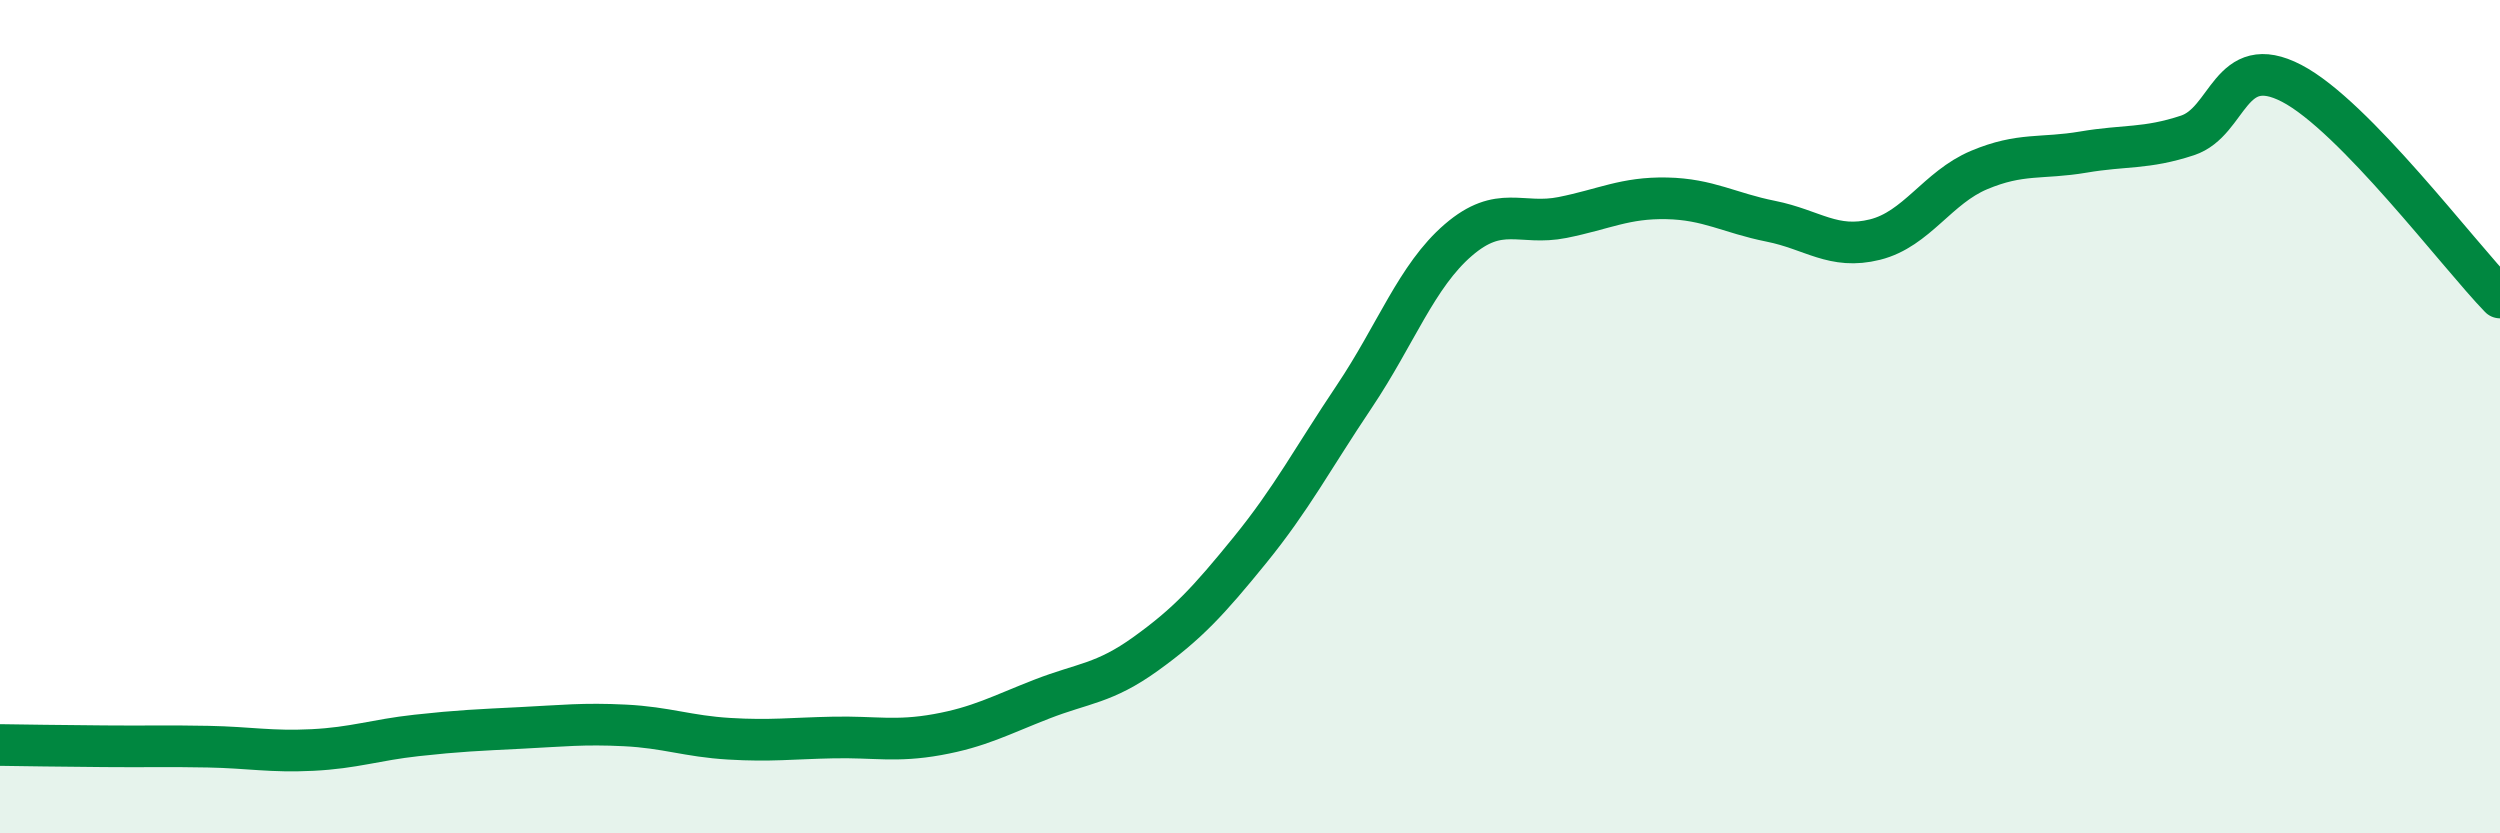
    <svg width="60" height="20" viewBox="0 0 60 20" xmlns="http://www.w3.org/2000/svg">
      <path
        d="M 0,17.88 C 0.5,17.89 1.5,17.9 2.5,17.91 C 3.5,17.92 4,17.9 5,17.92 C 6,17.94 6.5,18.05 7.5,18 C 8.5,17.95 9,17.76 10,17.65 C 11,17.54 11.5,17.52 12.5,17.47 C 13.5,17.42 14,17.36 15,17.41 C 16,17.46 16.5,17.67 17.5,17.73 C 18.5,17.79 19,17.72 20,17.7 C 21,17.68 21.5,17.81 22.5,17.63 C 23.5,17.45 24,17.17 25,16.78 C 26,16.39 26.5,16.41 27.5,15.69 C 28.5,14.97 29,14.43 30,13.2 C 31,11.97 31.5,11.01 32.5,9.52 C 33.5,8.03 34,6.62 35,5.76 C 36,4.9 36.5,5.42 37.5,5.22 C 38.5,5.02 39,4.74 40,4.76 C 41,4.78 41.5,5.11 42.5,5.31 C 43.5,5.51 44,6 45,5.75 C 46,5.5 46.5,4.5 47.5,4.08 C 48.5,3.66 49,3.82 50,3.65 C 51,3.48 51.5,3.58 52.5,3.25 C 53.5,2.92 53.5,1.22 55,2 C 56.5,2.78 59,6.11 60,7.14L60 20L0 20Z"
        fill="#008740"
        opacity="0.1"
        stroke-linecap="round"
        stroke-linejoin="round"
      />
      <path
        d="M 0,17.88 C 0.5,17.89 1.5,17.9 2.5,17.91 C 3.5,17.92 4,17.9 5,17.92 C 6,17.94 6.5,18.05 7.5,18 C 8.5,17.95 9,17.76 10,17.65 C 11,17.54 11.5,17.52 12.5,17.47 C 13.5,17.42 14,17.36 15,17.41 C 16,17.46 16.5,17.67 17.5,17.73 C 18.5,17.79 19,17.72 20,17.7 C 21,17.68 21.5,17.81 22.5,17.63 C 23.5,17.45 24,17.17 25,16.78 C 26,16.39 26.5,16.41 27.5,15.69 C 28.5,14.97 29,14.43 30,13.2 C 31,11.97 31.5,11.01 32.5,9.52 C 33.5,8.03 34,6.62 35,5.76 C 36,4.9 36.5,5.42 37.5,5.22 C 38.5,5.02 39,4.74 40,4.76 C 41,4.78 41.5,5.11 42.5,5.31 C 43.5,5.51 44,6 45,5.75 C 46,5.5 46.5,4.5 47.5,4.08 C 48.5,3.66 49,3.82 50,3.65 C 51,3.48 51.5,3.58 52.5,3.25 C 53.5,2.92 53.5,1.22 55,2 C 56.5,2.78 59,6.11 60,7.14"
        stroke="#008740"
        stroke-width="1"
        fill="none"
        stroke-linecap="round"
        stroke-linejoin="round"
      />
    </svg>
  